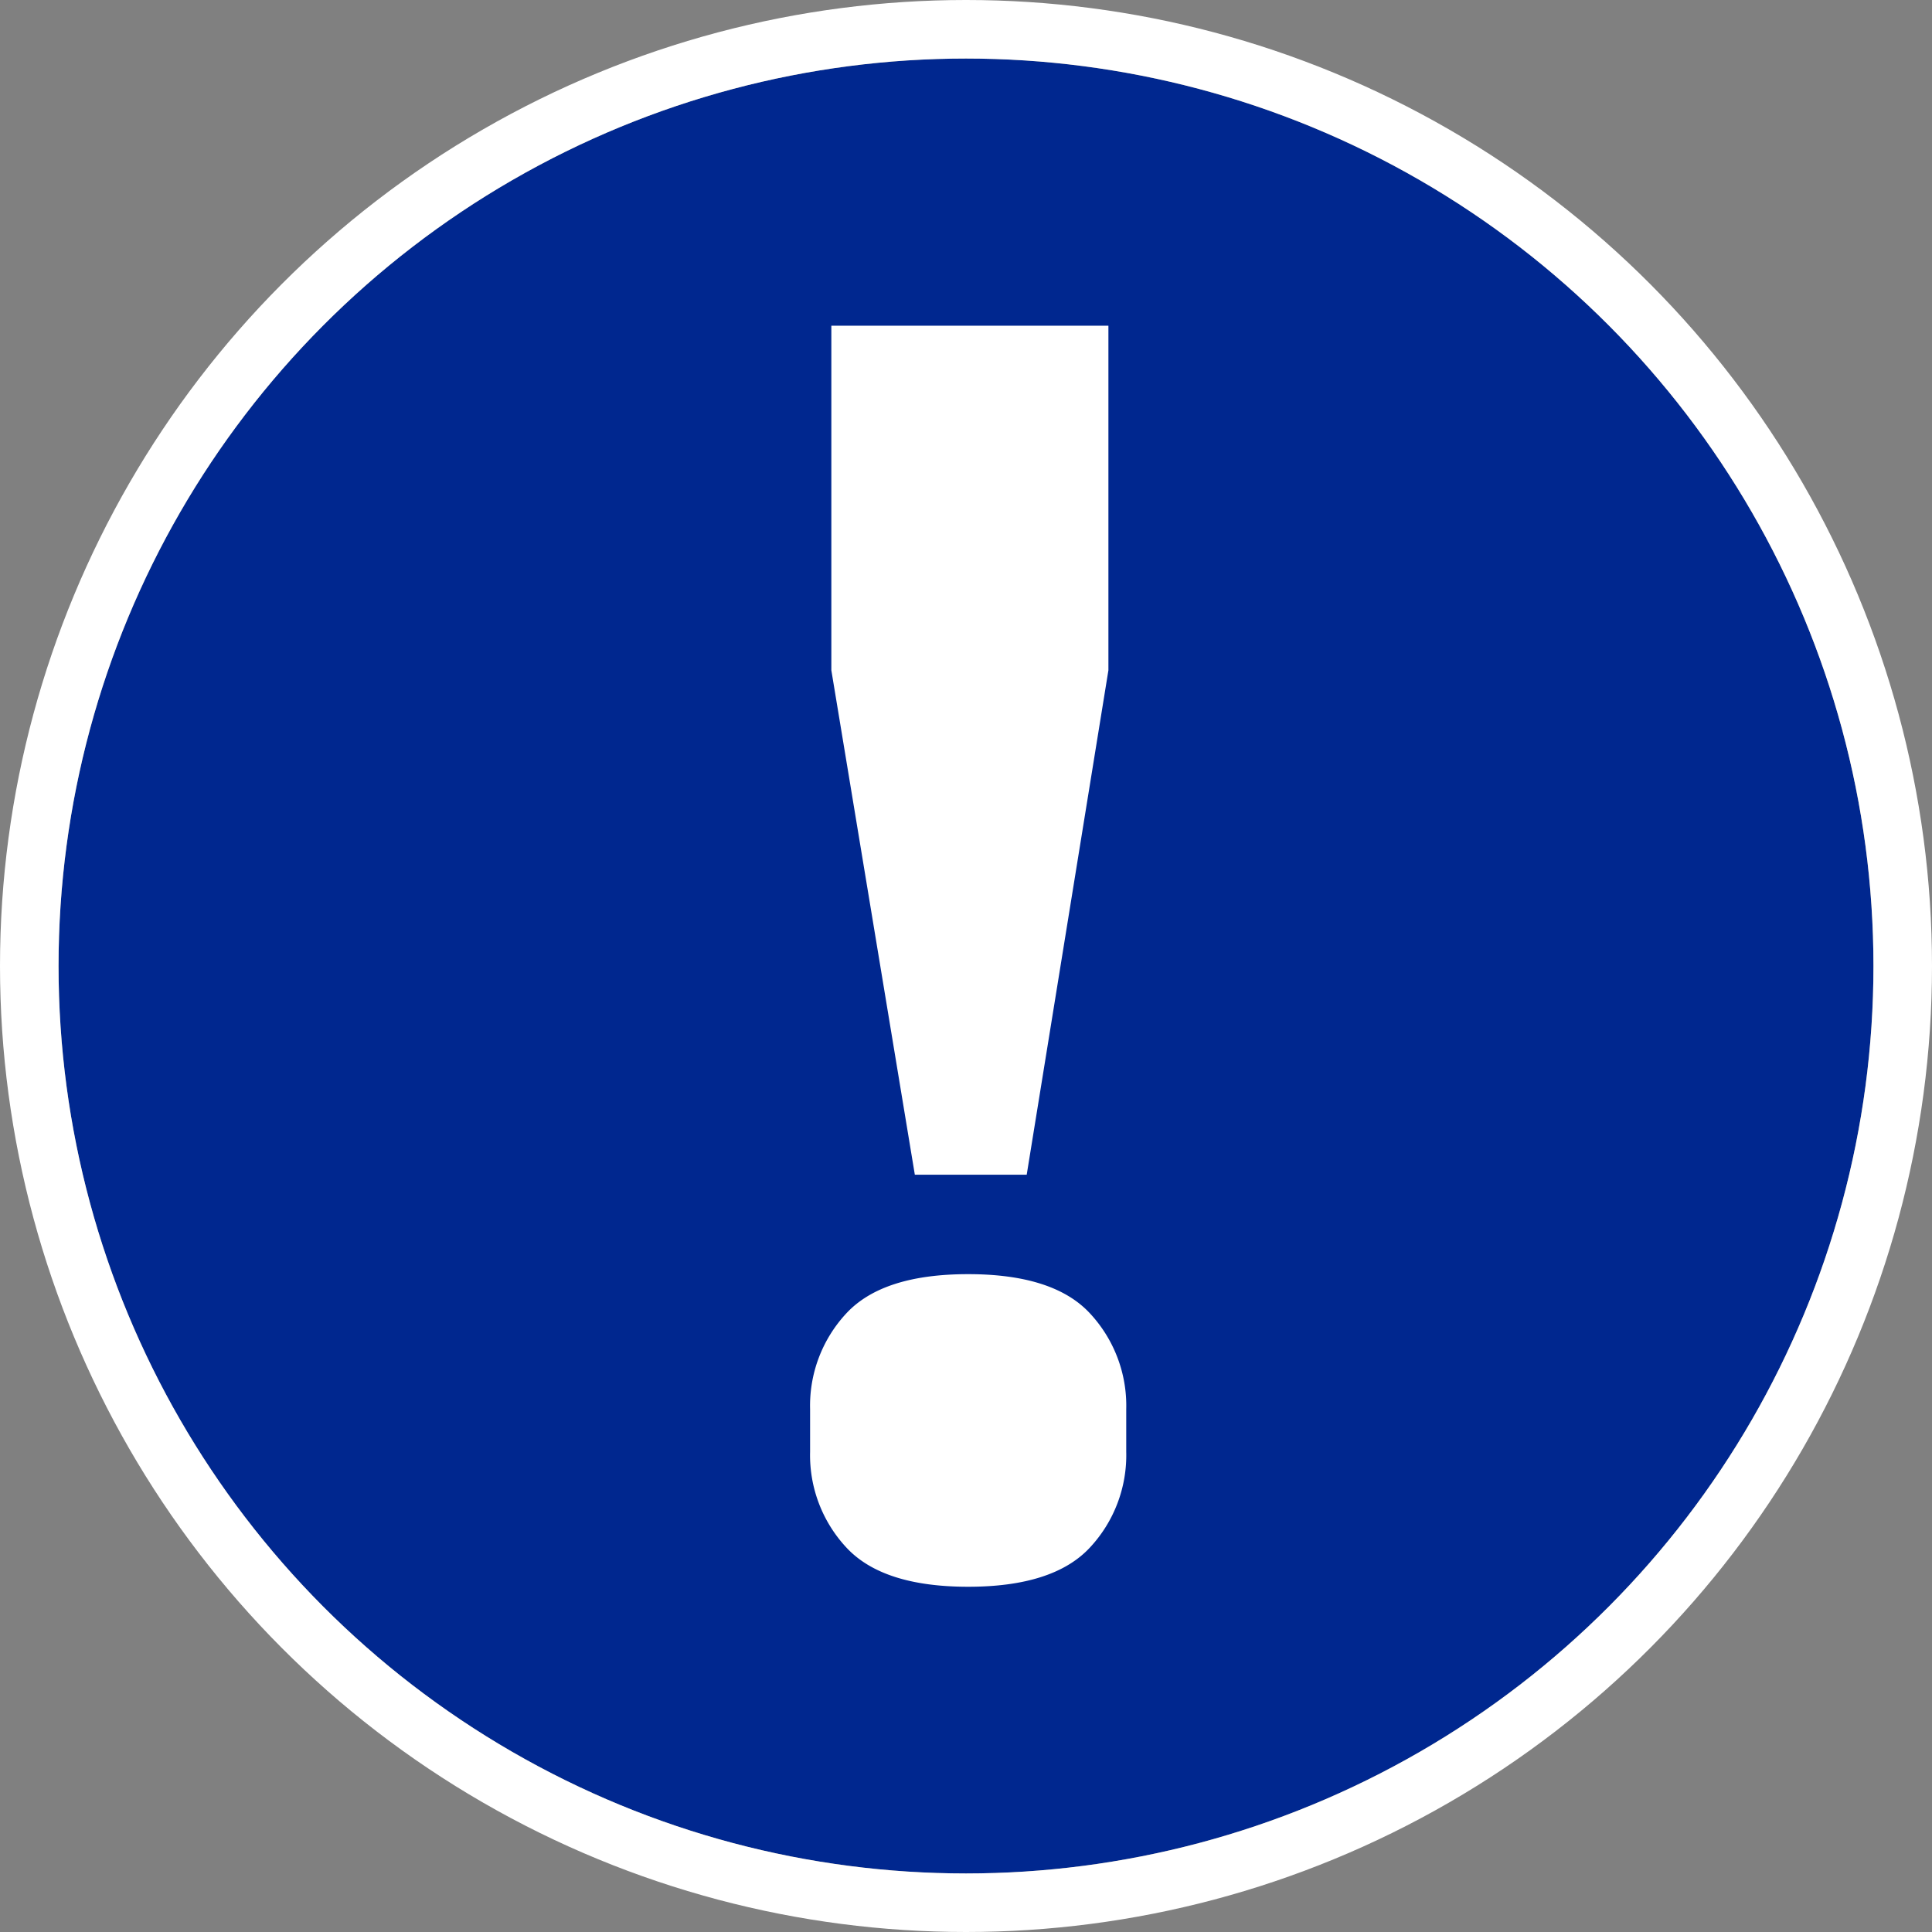 <svg xmlns="http://www.w3.org/2000/svg" width="66" height="66"><rect width="100%" height="100%" fill="#808080" stroke="none"/><g data-name="Ellipse 1588" fill="#00278f" stroke="#fff" stroke-width="2" transform="translate(2 2)"><circle cx="31" cy="31" r="31" stroke="none"/><circle cx="31" cy="31" r="32" fill="none"/></g><path data-name="Path 41836" d="M31.252 40.129 28.4 22.897V11.126h9.465v11.771l-2.791 17.232Zm1.822 14.077q-2.912 0-4.156-1.335a4.627 4.627 0 0 1-1.244-3.277v-1.456a4.627 4.627 0 0 1 1.242-3.276q1.244-1.335 4.158-1.335t4.156 1.335a4.627 4.627 0 0 1 1.244 3.276v1.456a4.627 4.627 0 0 1-1.244 3.276q-1.245 1.336-4.156 1.336Z" fill="#fff"/></svg>